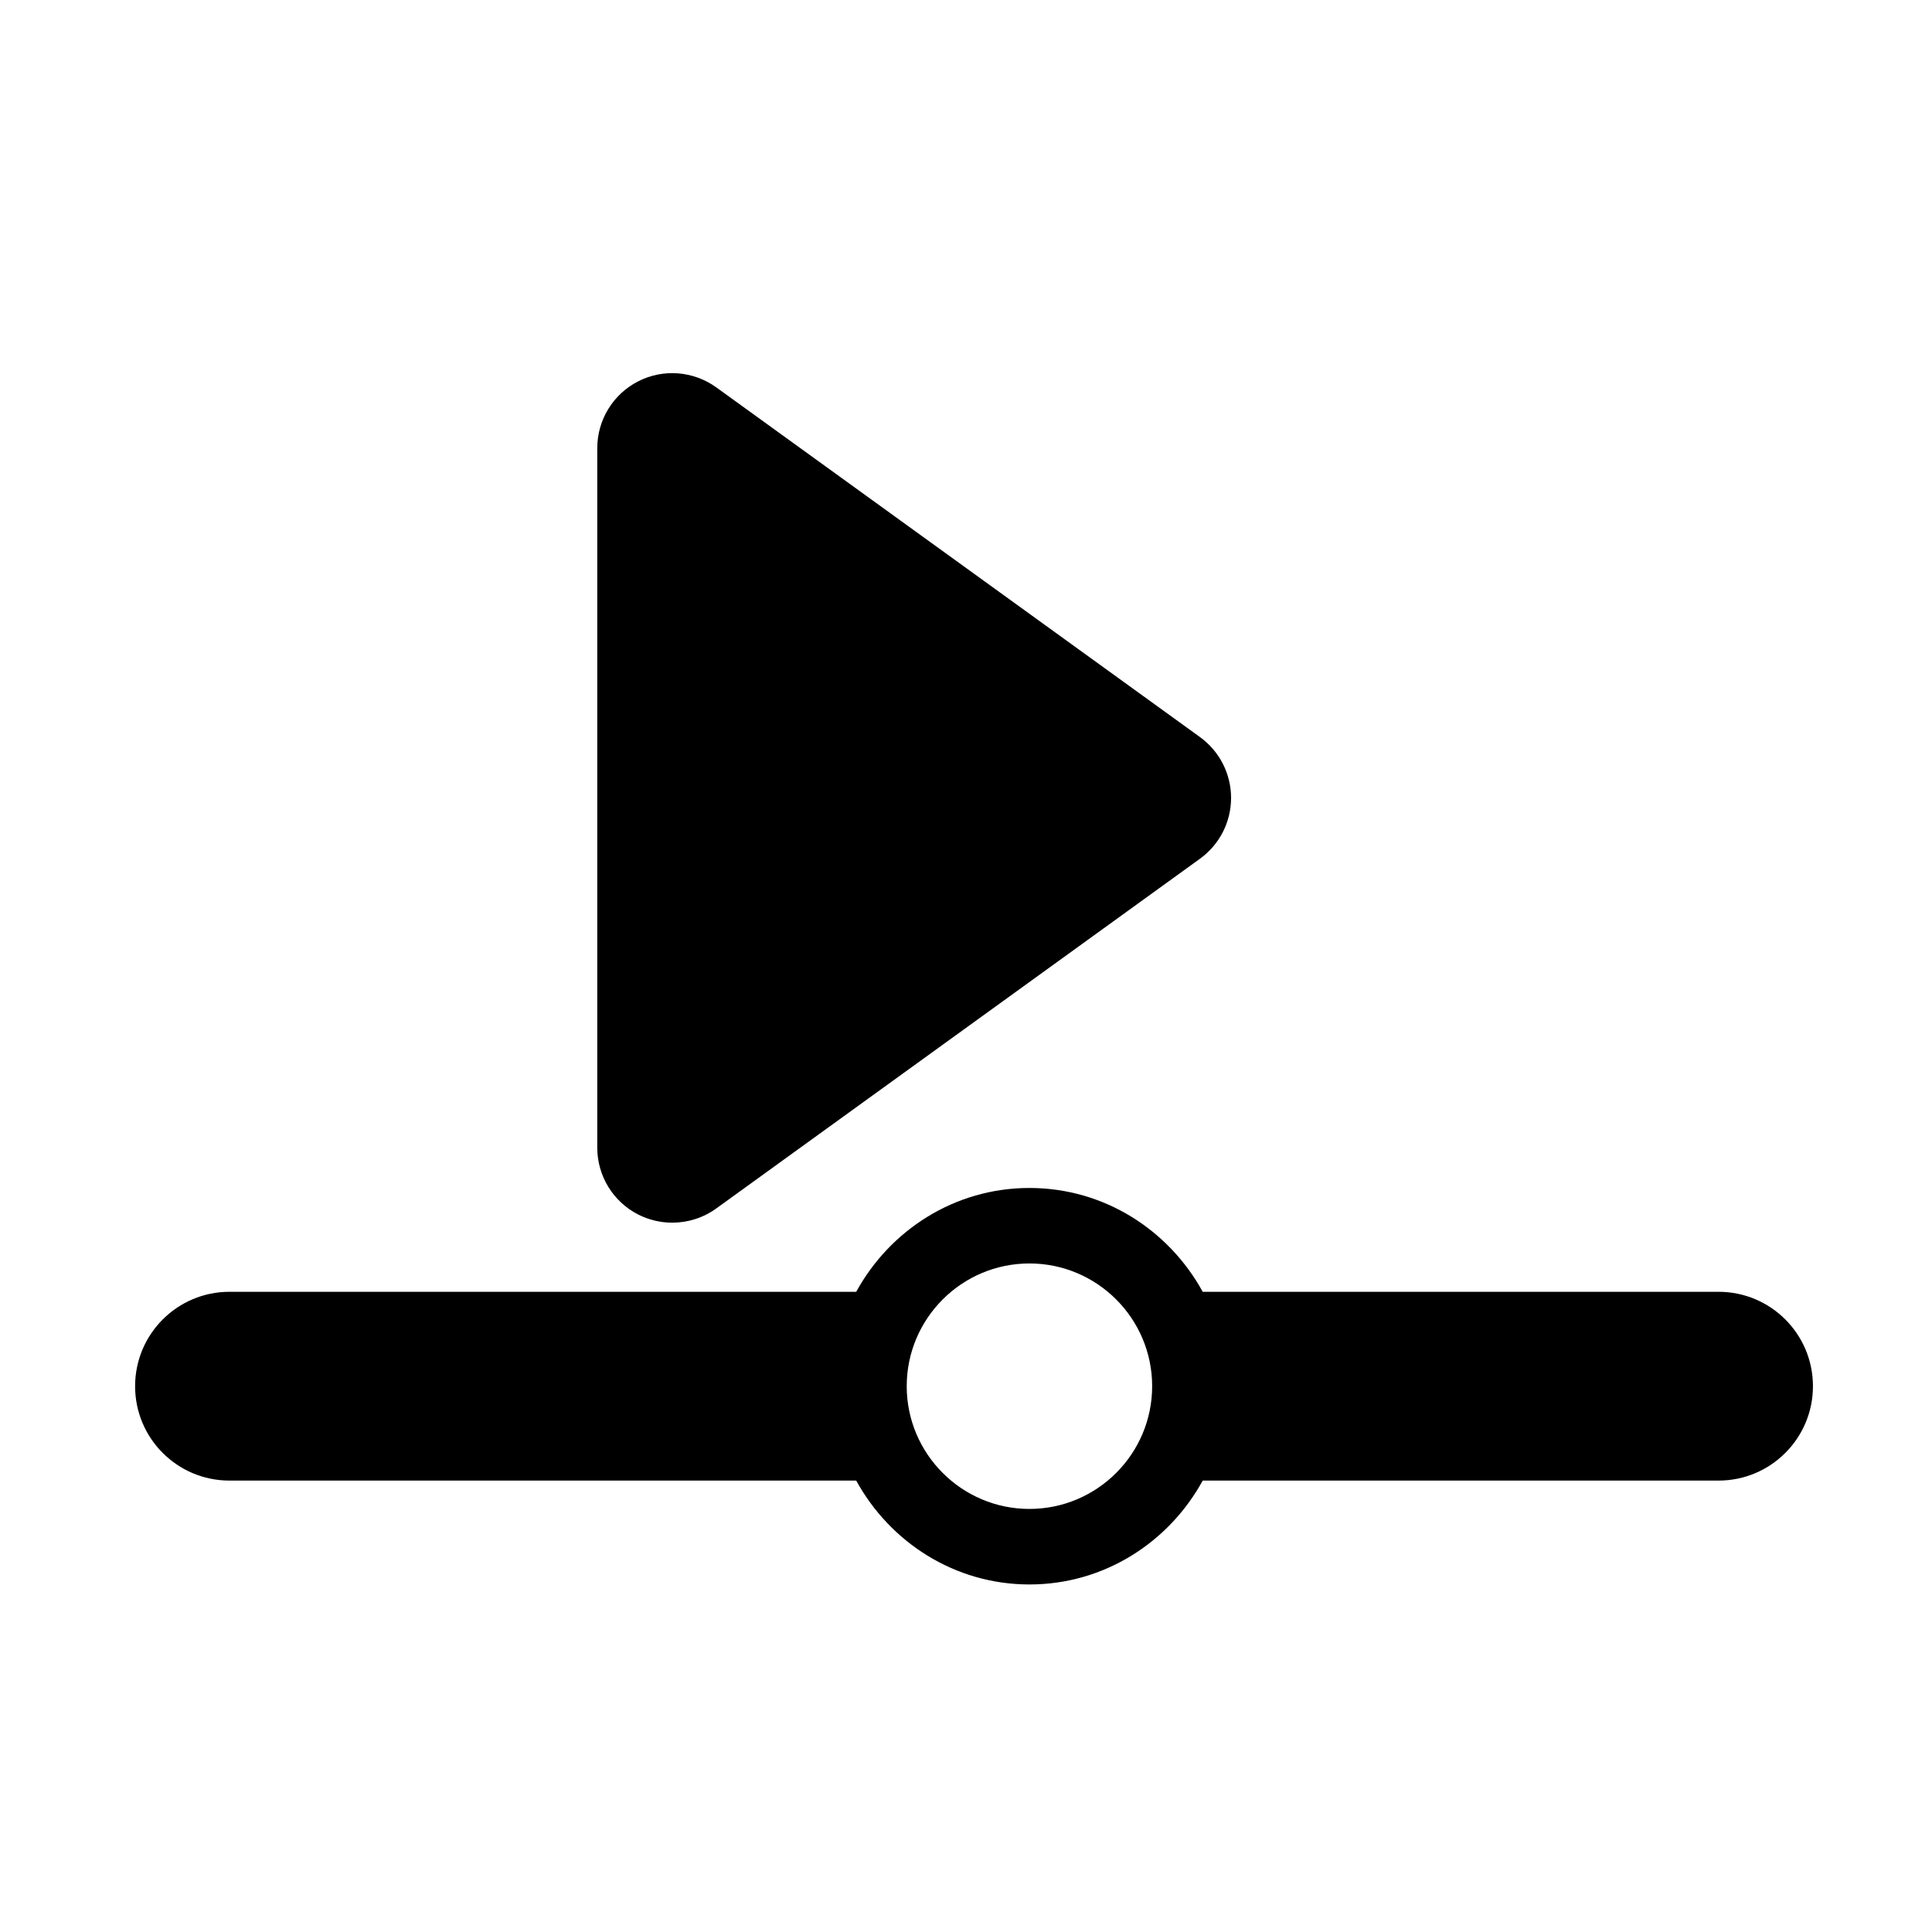 <?xml version="1.0" encoding="UTF-8"?>
<!-- Uploaded to: ICON Repo, www.iconrepo.com, Generator: ICON Repo Mixer Tools -->
<svg fill="#000000" width="800px" height="800px" version="1.1" viewBox="144 144 512 512" xmlns="http://www.w3.org/2000/svg">
 <g>
  <path d="m313.13 465.86c2.844 1.449 5.945 2.16 9.023 2.16 4.125 0 8.211-1.27 11.668-3.769l128.2-92.691c5.164-3.742 8.227-9.715 8.227-16.102s-3.062-12.363-8.227-16.117l-128.21-92.691c-6.062-4.356-14.055-4.992-20.688-1.59-6.652 3.387-10.84 10.227-10.84 17.699v185.39c0 7.481 4.188 14.305 10.84 17.711z"/>
  <path d="m599.43 486.34h-136.7c-8.934-16.301-26.047-27.516-45.918-27.516-19.859 0-36.977 11.215-45.906 27.516h-166.09c-13.82 0-25.012 11.195-25.012 25.023 0 13.812 11.191 25.008 25.012 25.008h166.09c8.934 16.301 26.051 27.527 45.906 27.527 19.871 0 36.988-11.223 45.918-27.527h136.7c13.812 0 25.02-11.195 25.02-25.008 0.004-13.836-11.207-25.023-25.016-25.023zm-182.62 57.543c-17.93 0-32.52-14.602-32.52-32.523 0-17.945 14.59-32.531 32.52-32.531 17.938 0 32.523 14.586 32.523 32.531 0 17.922-14.586 32.523-32.523 32.523z"/>
 </g>
</svg>